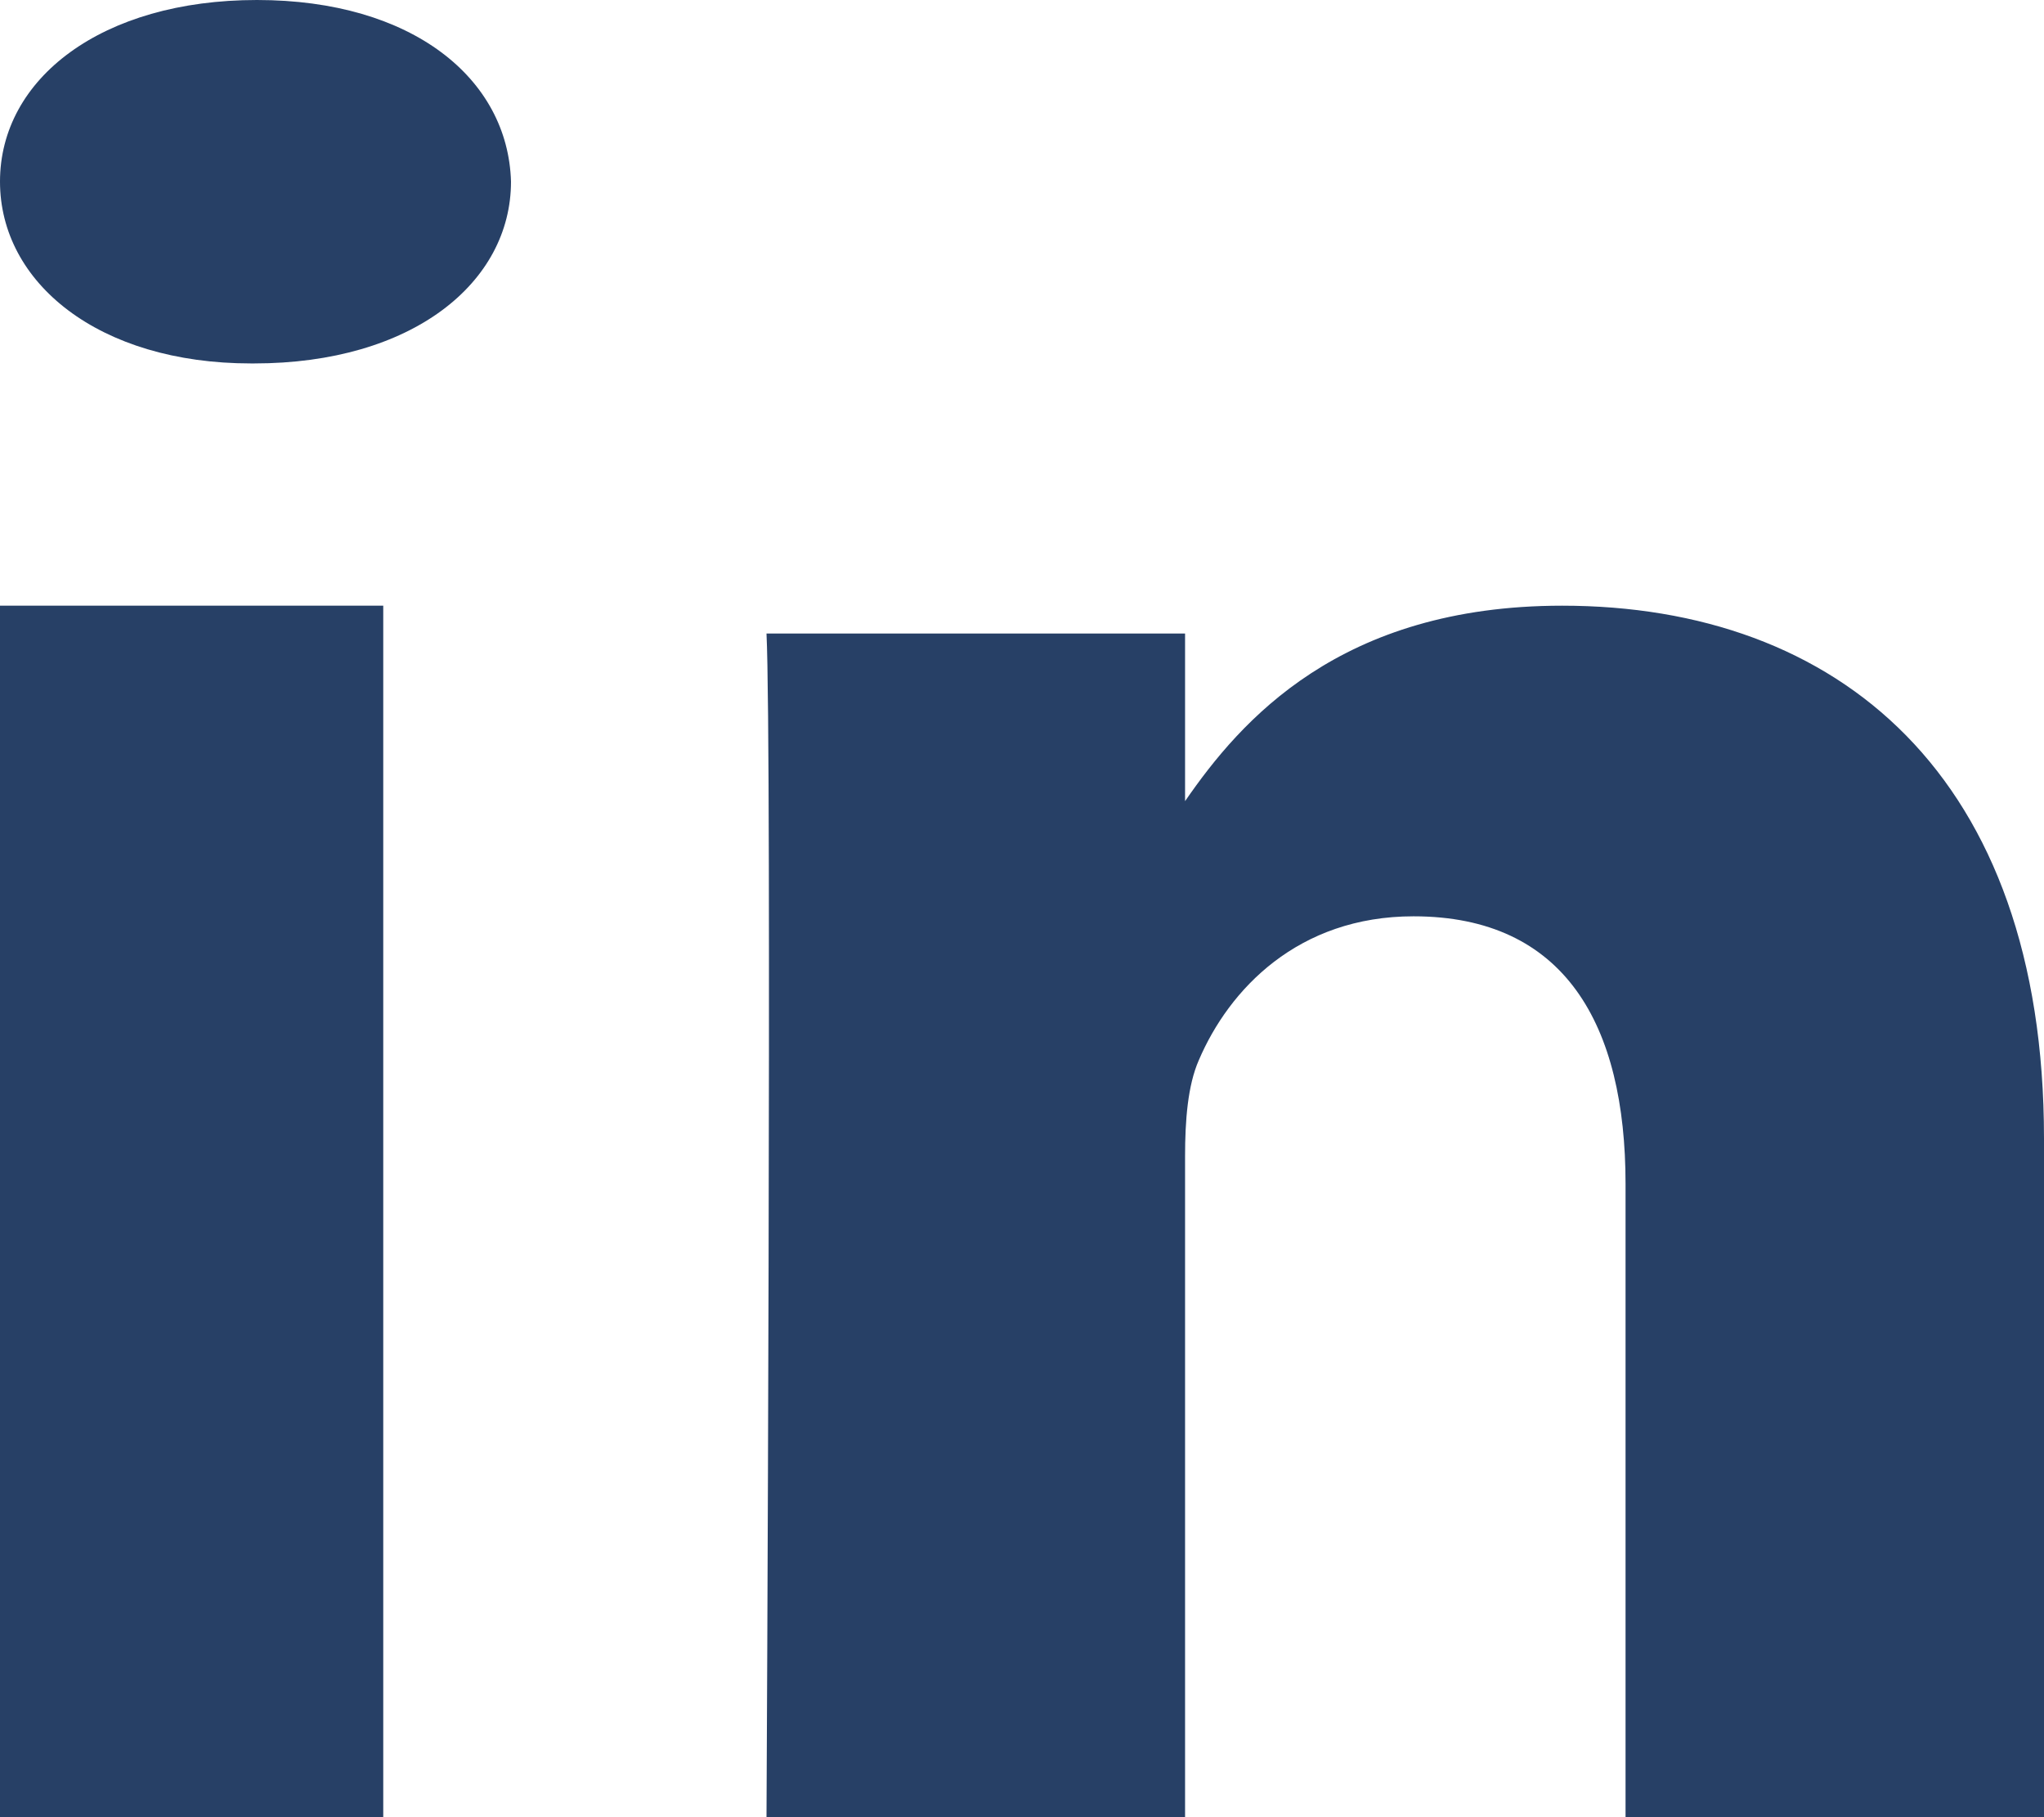 <?xml version="1.0" encoding="UTF-8"?> <svg xmlns="http://www.w3.org/2000/svg" xmlns:xlink="http://www.w3.org/1999/xlink" width="18px" height="16px" viewBox="0 0 18 16" version="1.1"><title>Combined Shape</title><desc>Created with Sketch.</desc><g id="Symbols" stroke="none" stroke-width="1" fill="none" fill-rule="evenodd"><g id="Footer" transform="translate(-172, -297)" fill="#274066" fill-rule="nonzero"><path d="M175.375,302.333 L175.375,313 L172,313 L172,302.333 L175.375,302.333 Z M185.757,302.333 C188.182,302.333 190,303.823 190,307.024 L190,307.024 L190,313 L186.315,313 L186.315,307.424 C186.315,306.024 185.782,305.068 184.448,305.068 C183.43,305.068 182.823,305.712 182.557,306.335 C182.459,306.558 182.436,306.868 182.436,307.18 L182.436,307.18 L182.436,313 L178.75,313 C178.75,313 178.799,303.556 178.75,302.578 L178.75,302.578 L182.436,302.578 L182.436,304.054 C182.925,303.345 183.801,302.333 185.757,302.333 Z M174.263,297 C175.631,297 176.474,297.692 176.5,298.599 C176.5,299.489 175.631,300.2 174.237,300.2 L174.237,300.2 L174.211,300.2 C172.868,300.2 172,299.489 172,298.599 C172,297.692 172.895,297 174.263,297 Z" id="Combined-Shape"></path></g></g></svg> 